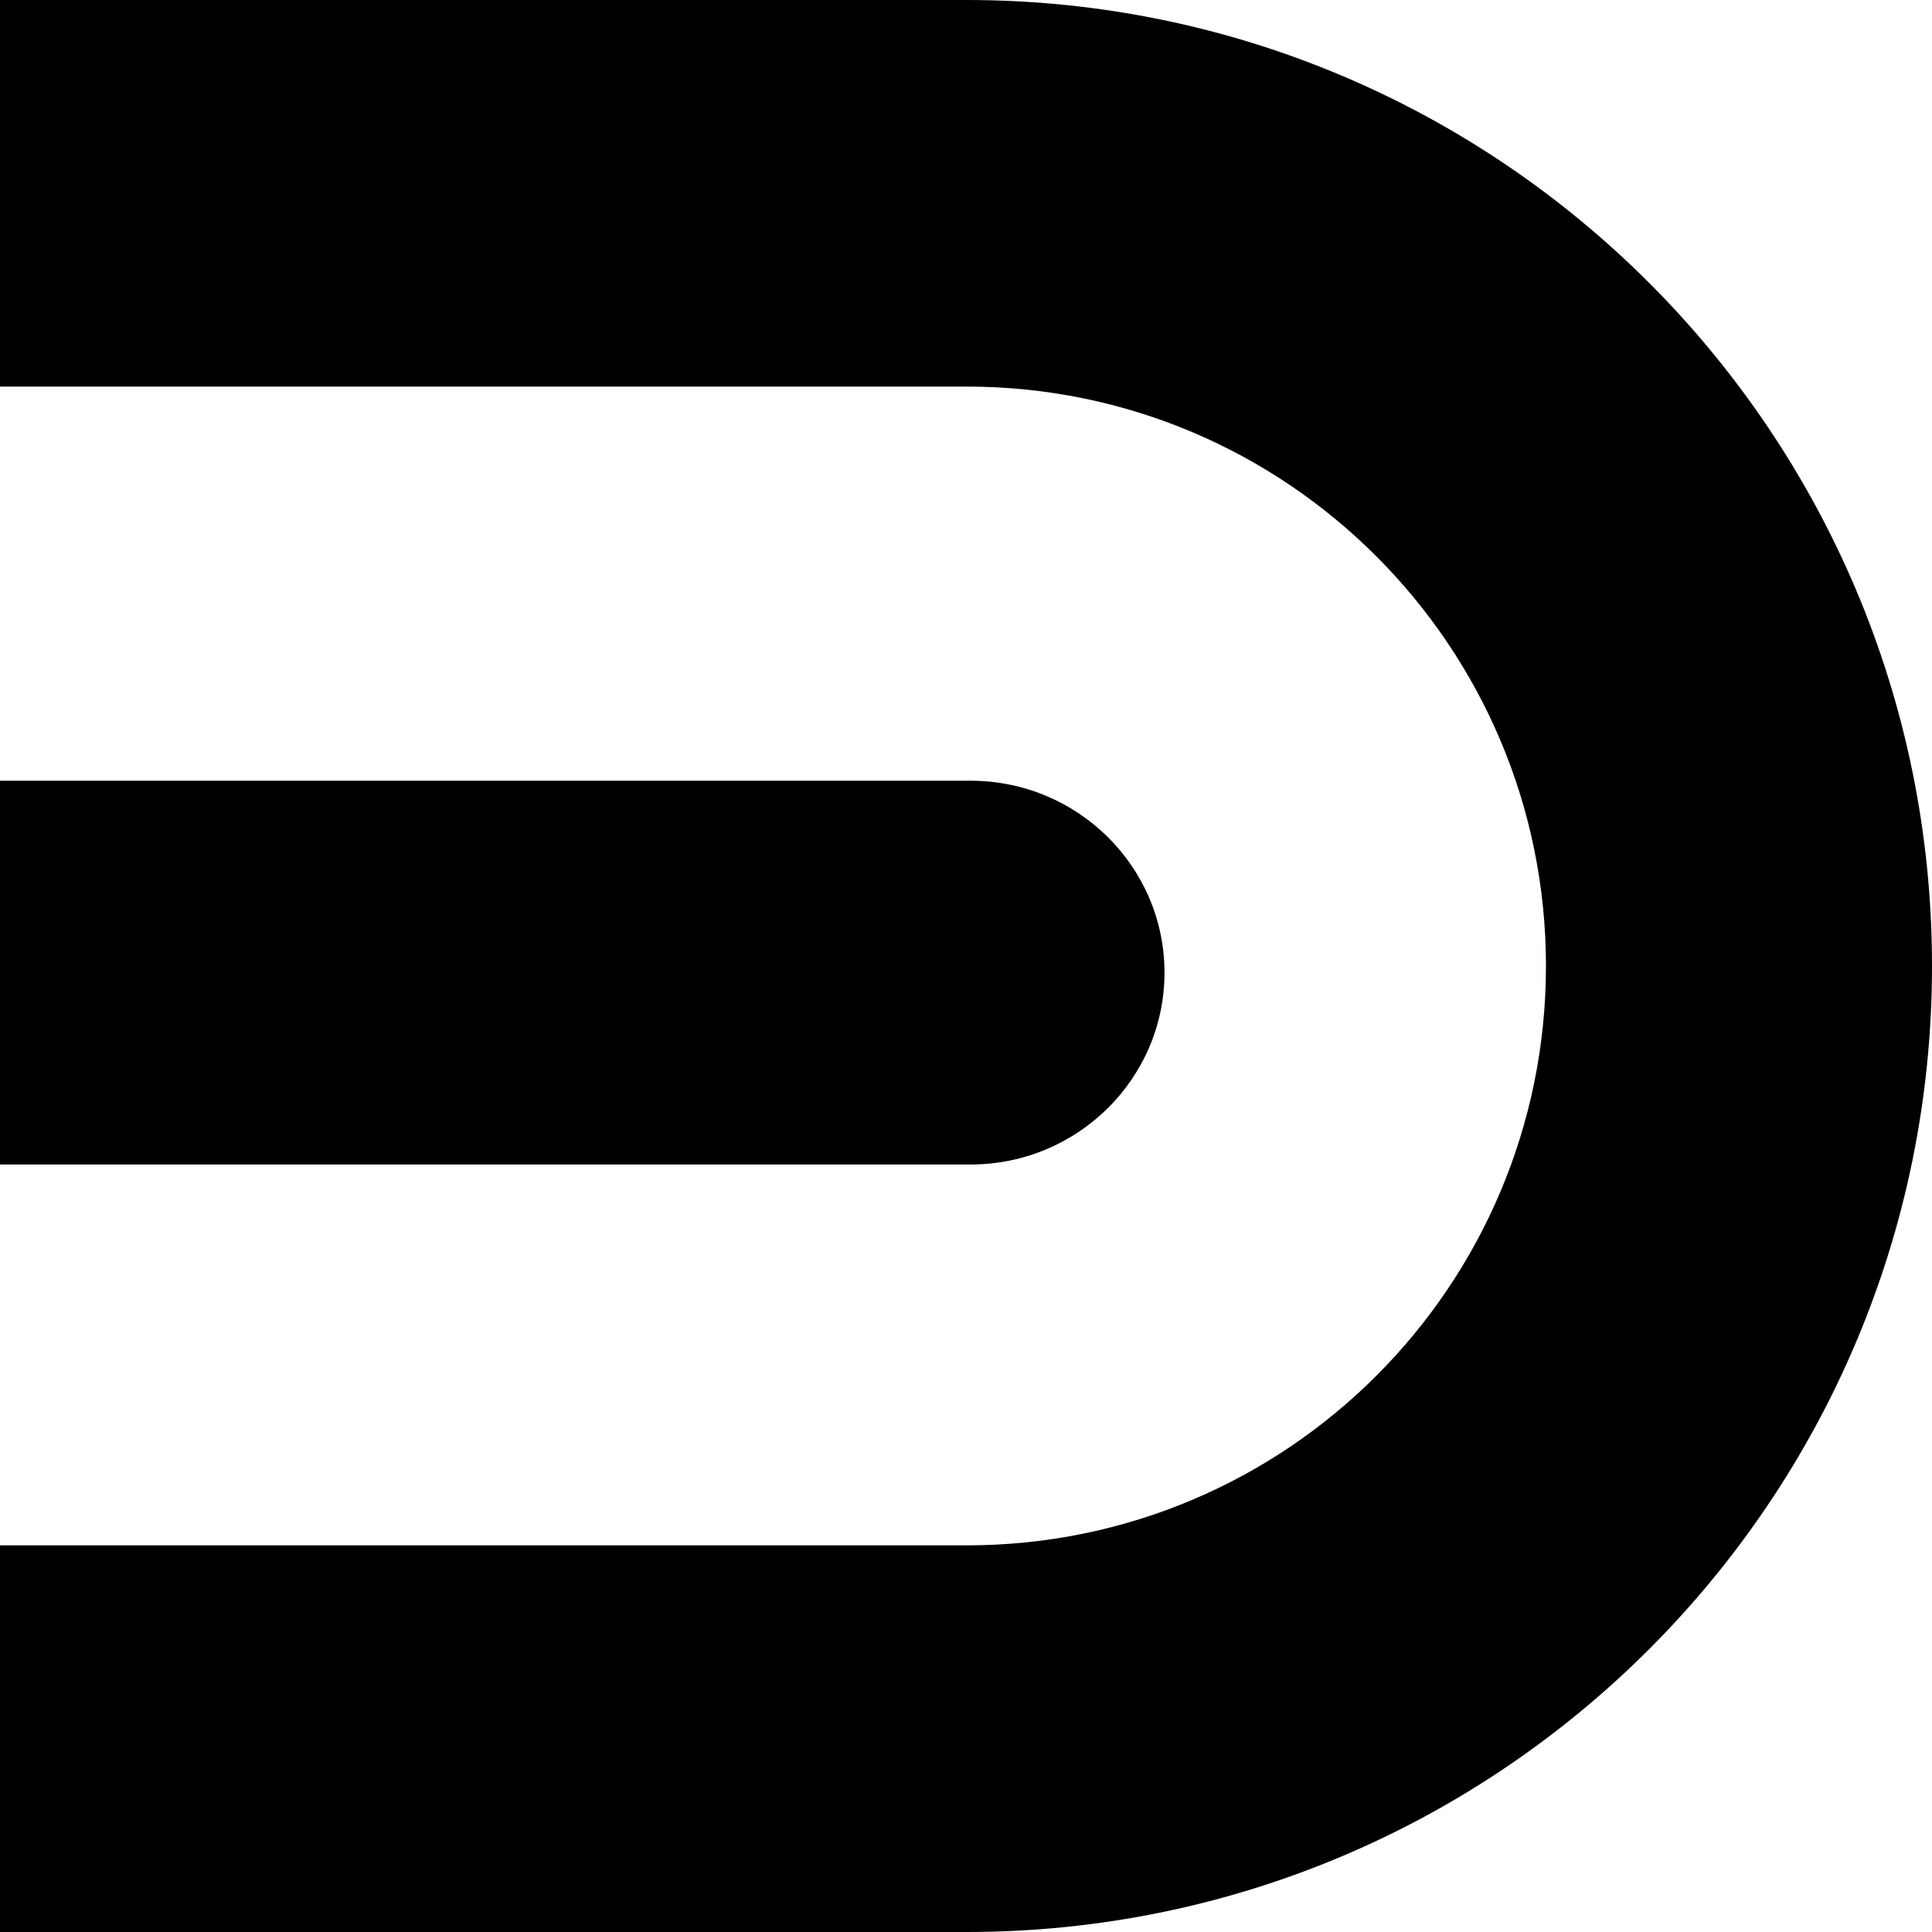 <?xml version="1.0" encoding="UTF-8"?>
<svg width="146px" height="146px" viewBox="0 0 146 146" version="1.1" xmlns="http://www.w3.org/2000/svg" xmlns:xlink="http://www.w3.org/1999/xlink">
    <title>DynamoDesignLogo</title>
    <g id="Page-1" stroke="none" stroke-width="1" fill="none" fill-rule="evenodd">
        <g id="DynamoDesignLogo" fill="#000000" fill-rule="nonzero">
            <path d="M73.059,0 C73.057,0 73.057,0 73.057,0 L0,0 L0,29.214 L72.964,29.214 L73.054,29.214 L73.054,29.214 C73.054,29.214 73.056,29.214 73.059,29.214 C97.238,29.214 116.827,48.825 116.827,72.999 C116.827,97.197 97.238,116.782 73.059,116.782 C73.057,116.782 73.057,116.782 73.057,116.782 L73.054,116.782 L72.987,116.782 L0,116.782 L0,146 L73.054,146 C73.054,146 73.056,146 73.059,146 C113.334,146 146,113.317 146,72.999 C146,32.691 113.334,0 73.059,0 Z" id="Path"></path>
            <path d="M73.343,88 C73.343,88 73.346,88 73.349,88 C81.436,88 88,81.505 88,73.503 C88,65.492 81.436,59 73.349,59 C73.346,59 73.346,59 73.346,59 L73.344,59 L0,59 L0,88 L73.343,88 Z" id="Path"></path>
        </g>
    </g>
</svg>